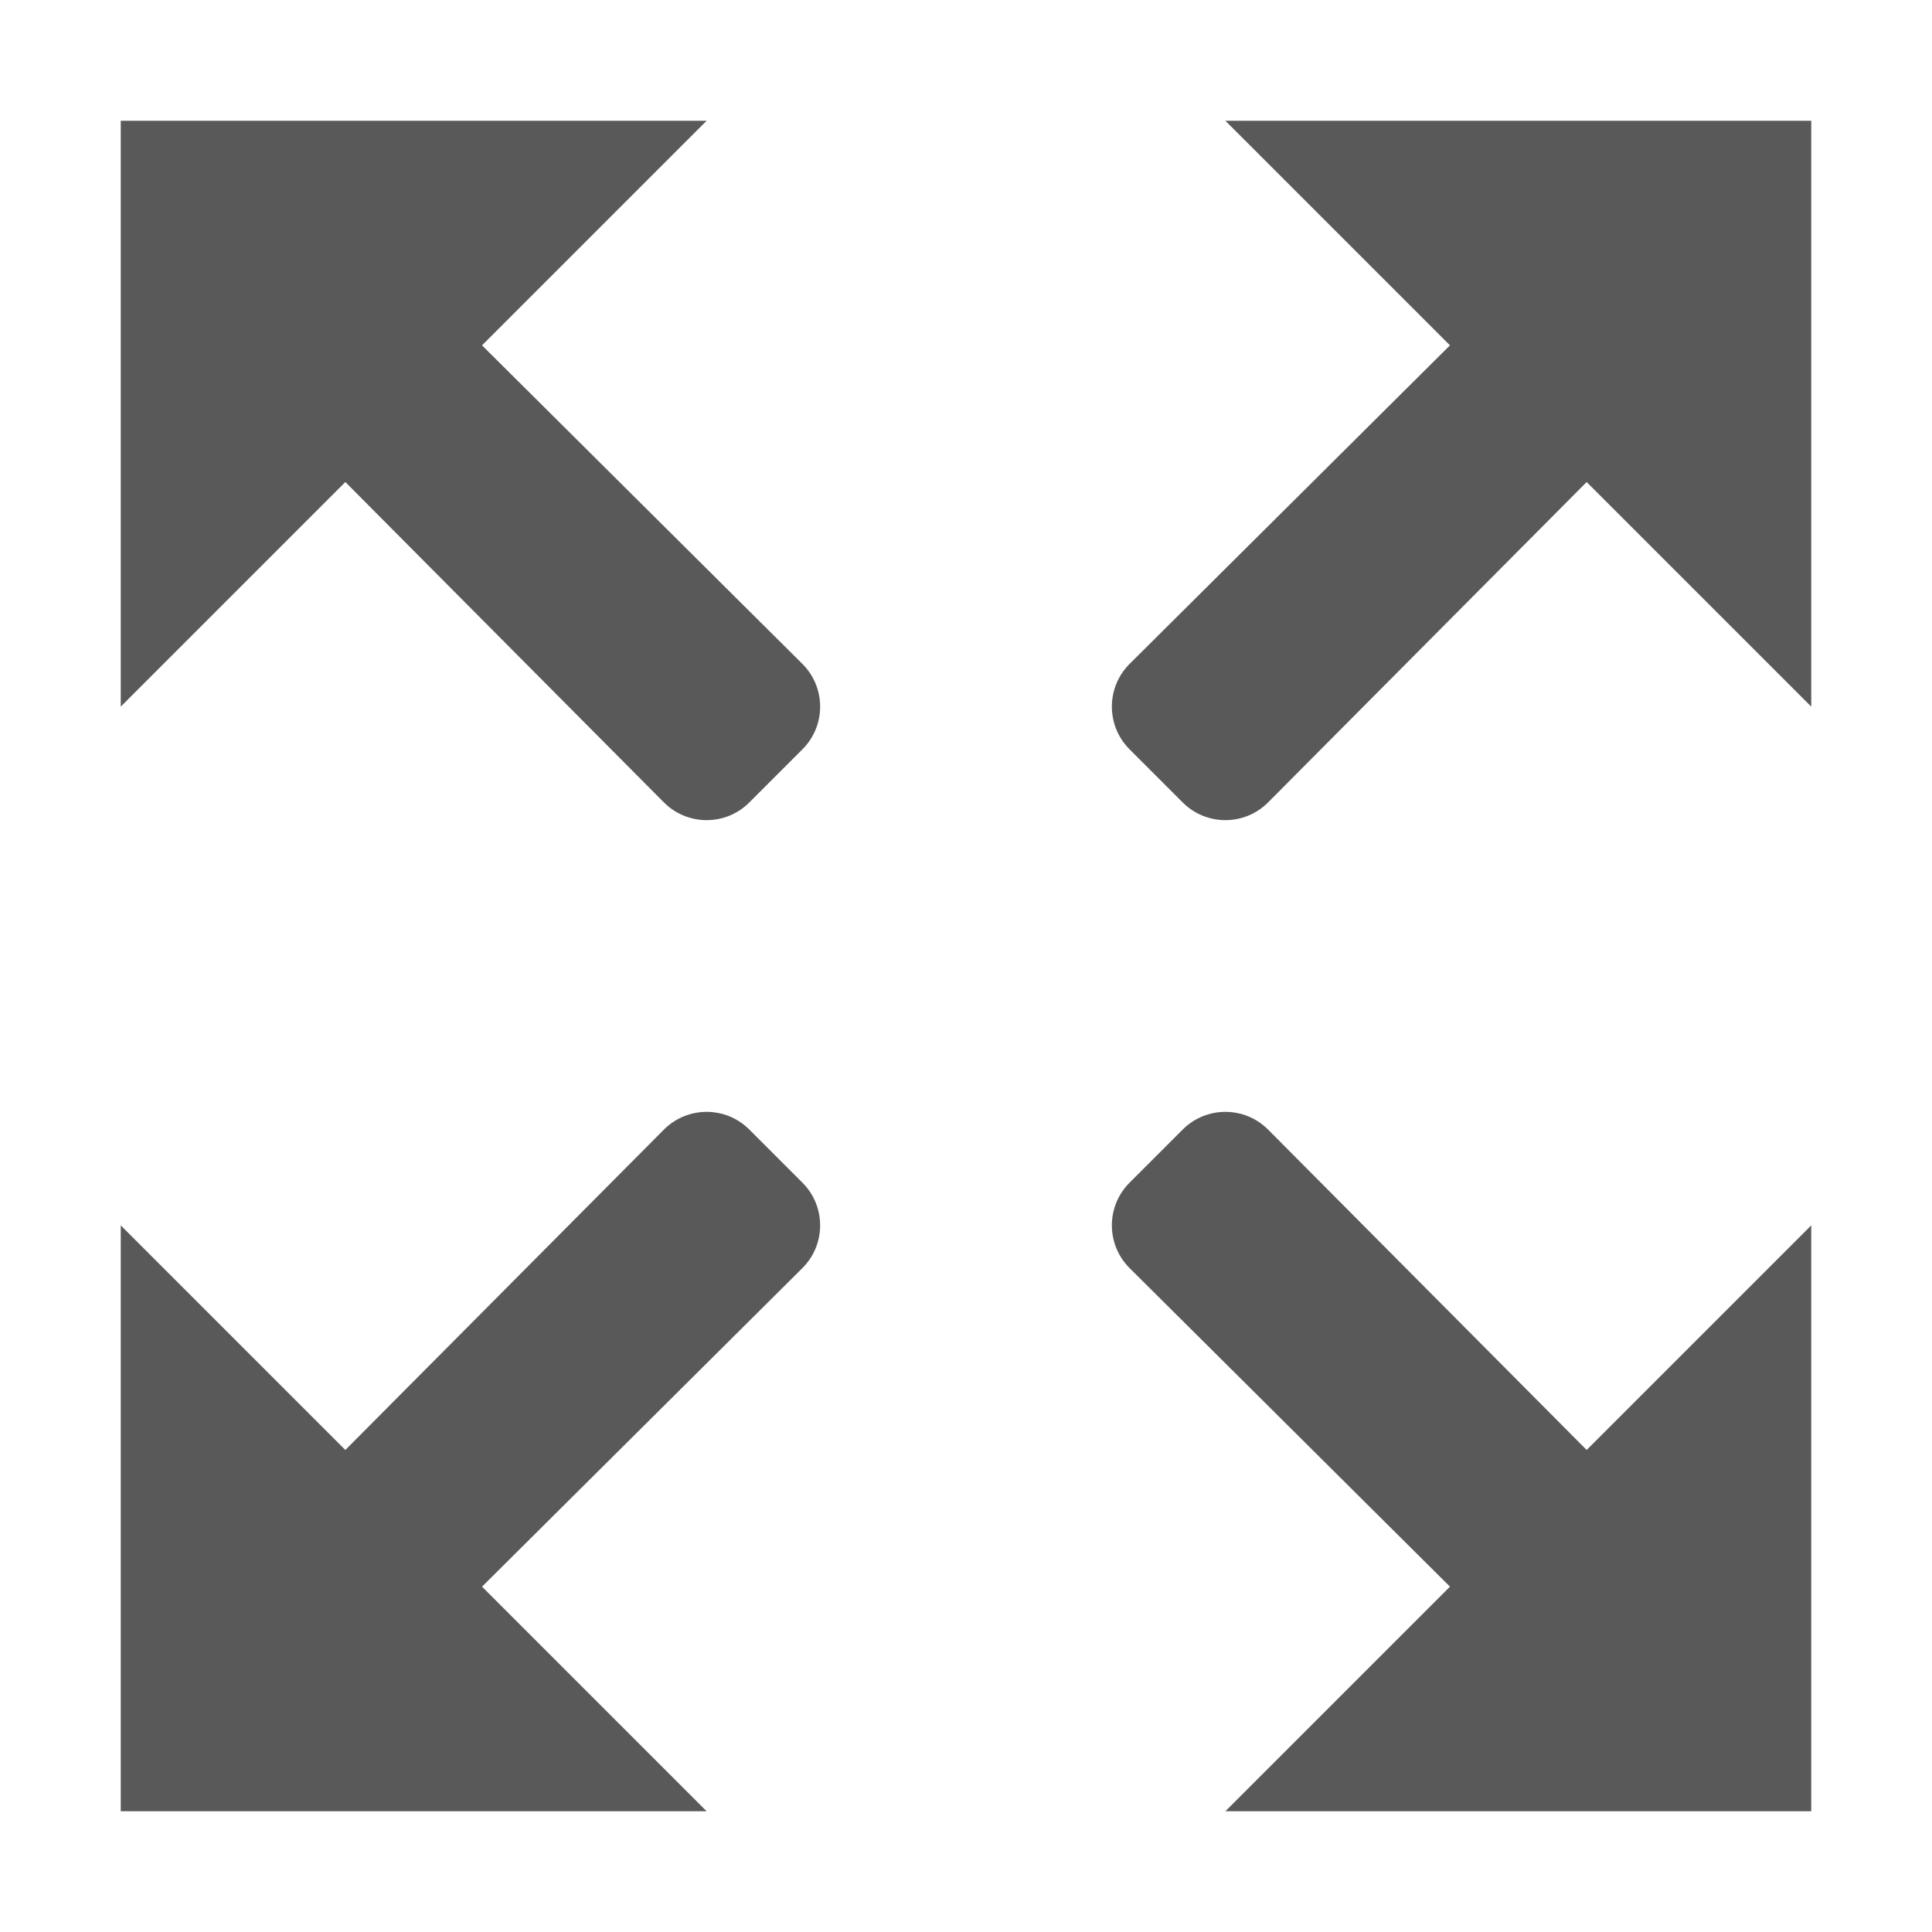 <svg width="16" height="16" viewBox="0 0 16 16" fill="none" xmlns="http://www.w3.org/2000/svg">
<path d="M1 5.852L2.86 3.992L5.498 6.645C5.693 6.841 6.011 6.841 6.206 6.645L6.645 6.206C6.841 6.011 6.841 5.693 6.645 5.498L3.992 2.86L5.852 1H1V5.852Z" fill="#595959"/>
<path d="M5.852 15L3.992 13.14L6.645 10.502C6.841 10.307 6.841 9.989 6.645 9.794L6.206 9.355C6.011 9.159 5.693 9.159 5.498 9.355L2.86 12.008L1 10.148L1 15H5.852Z" fill="#595959"/>
<path d="M15 5.852L13.14 3.992L10.502 6.645C10.307 6.841 9.989 6.841 9.794 6.645L9.355 6.206C9.159 6.011 9.159 5.693 9.355 5.498L12.008 2.86L10.148 1H15V5.852Z" fill="#595959"/>
<path d="M10.148 15L12.008 13.14L9.355 10.502C9.159 10.307 9.159 9.989 9.355 9.794L9.794 9.355C9.989 9.159 10.307 9.159 10.502 9.355L13.14 12.008L15 10.148V15H10.148Z" fill="#595959"/>
</svg>
